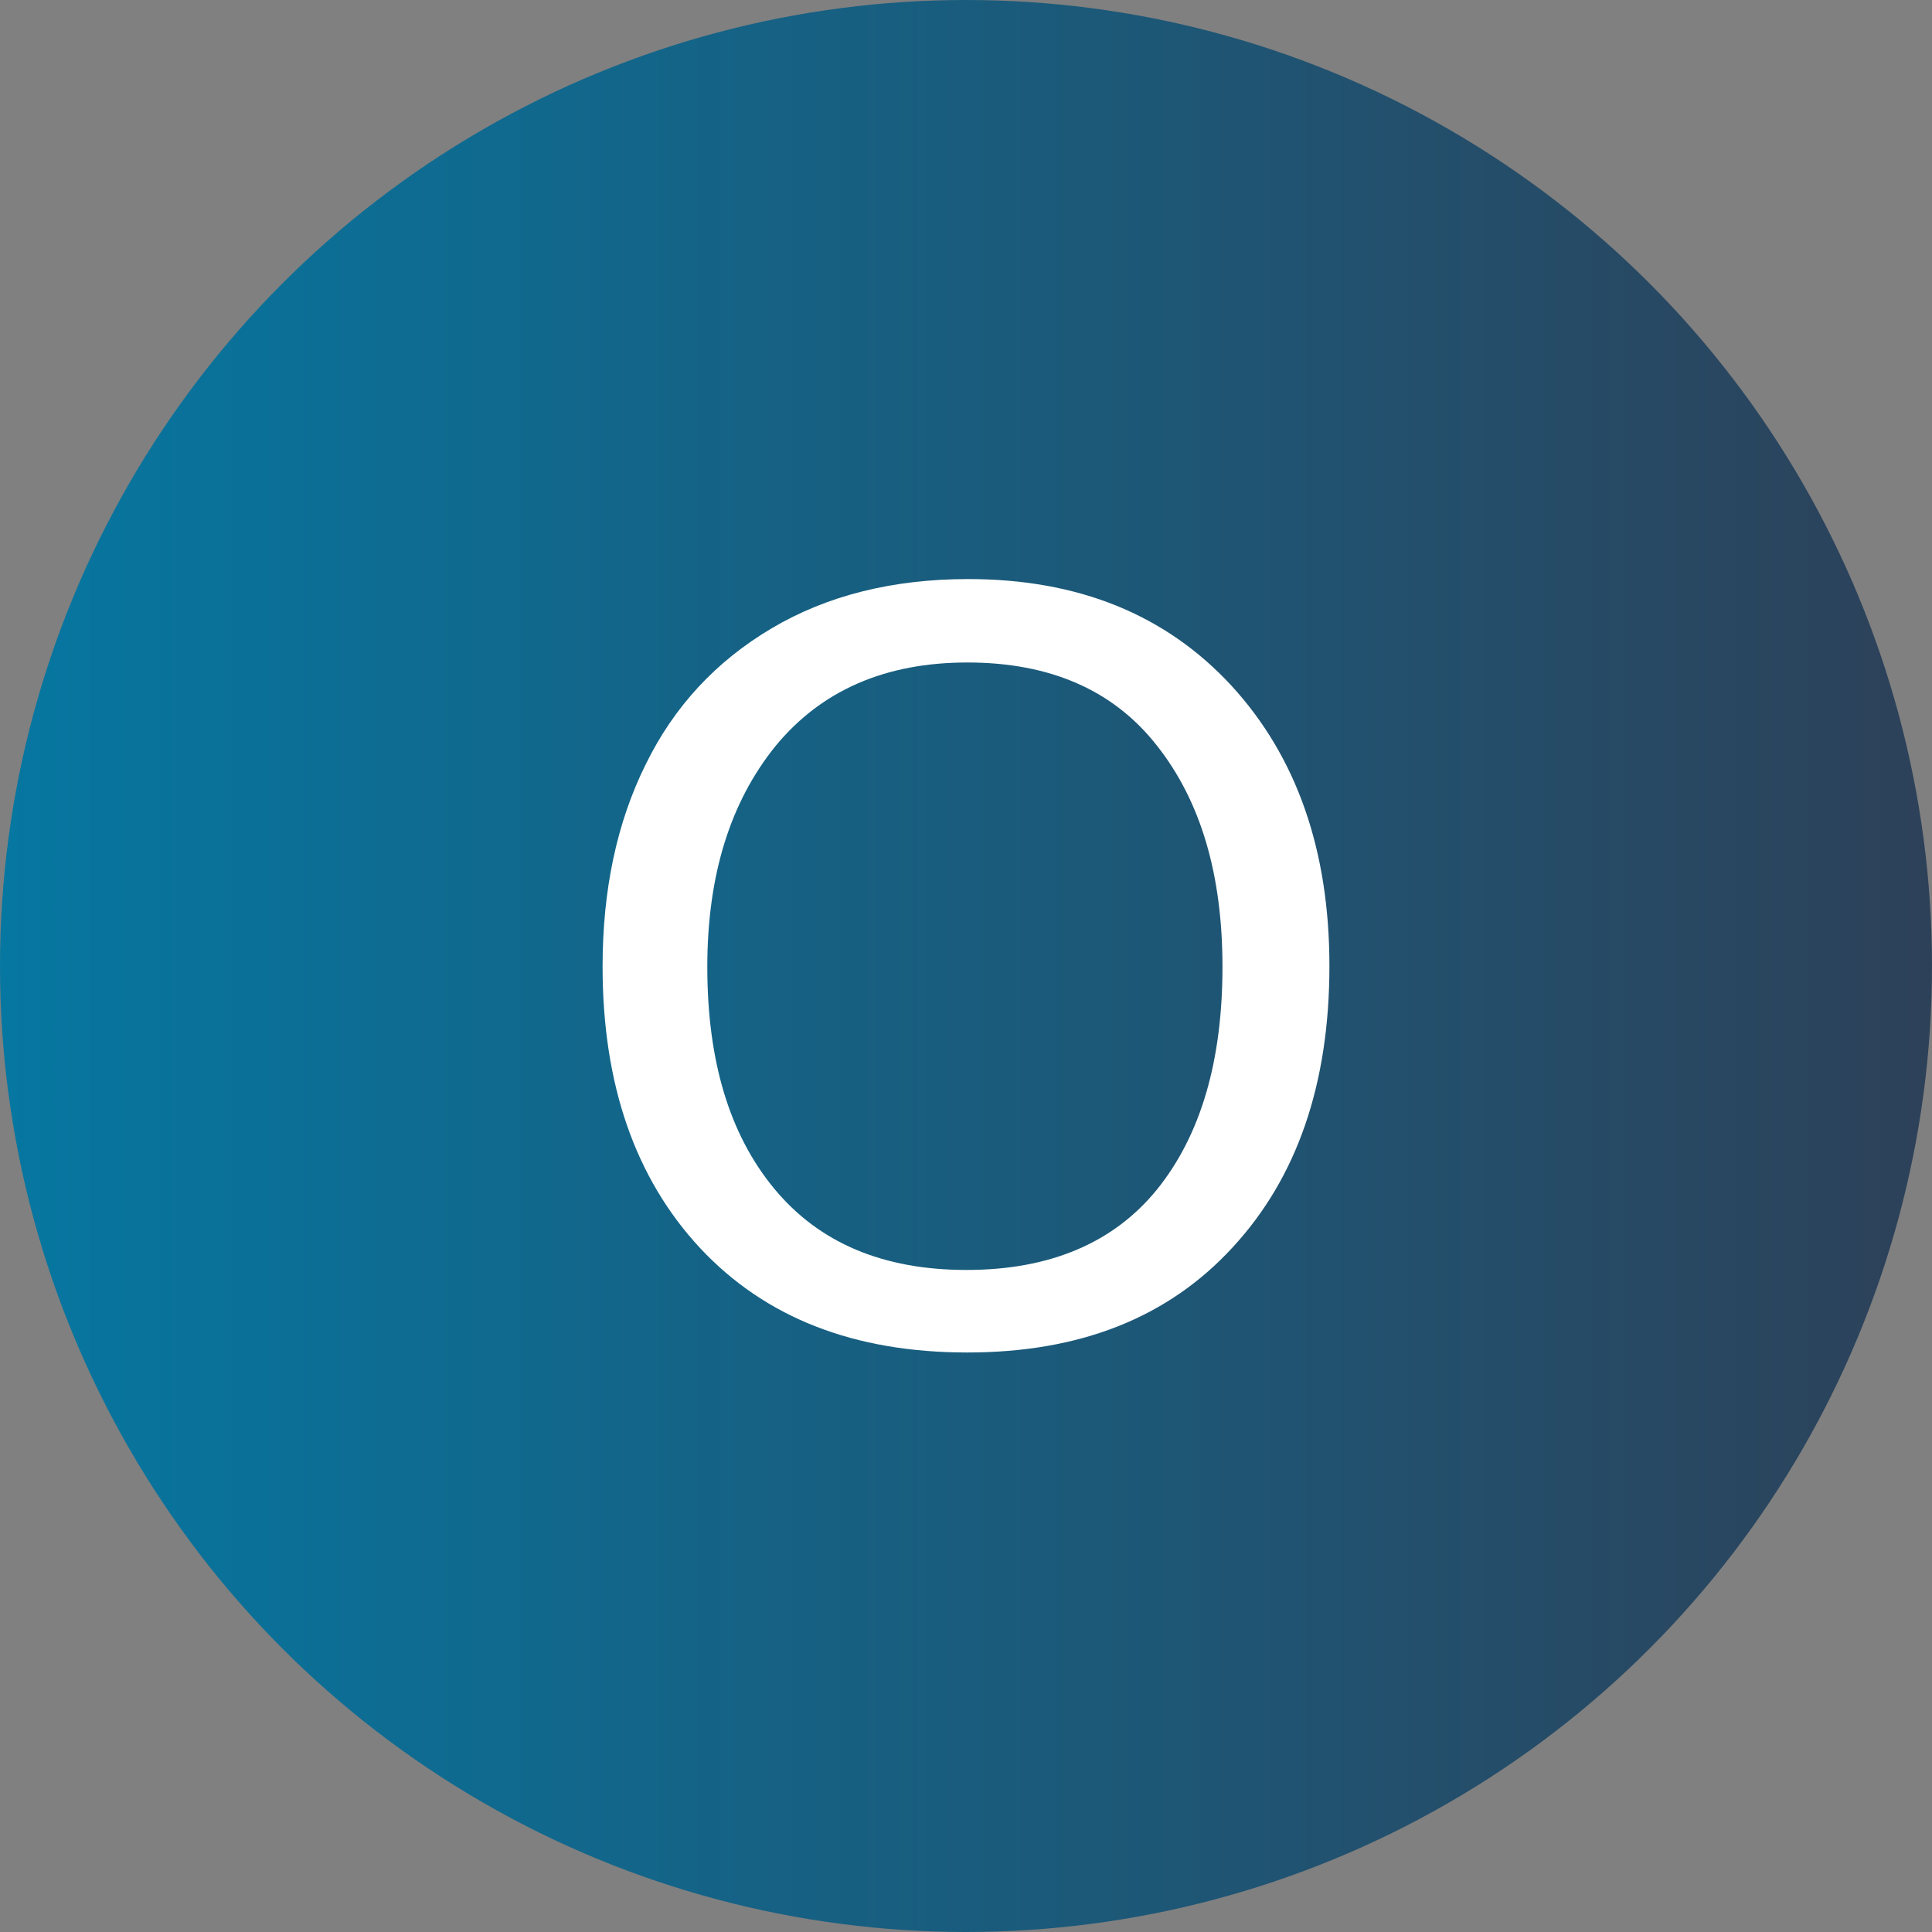 <?xml version="1.0" encoding="utf-8"?>
<!-- Generator: Adobe Illustrator 23.0.0, SVG Export Plug-In . SVG Version: 6.00 Build 0)  -->
<svg version="1.1" id="Layer_5" xmlns="http://www.w3.org/2000/svg" xmlns:xlink="http://www.w3.org/1999/xlink" x="0px" y="0px"
	 viewBox="0 0 435.4 435.4" style="enable-background:new 0 0 435.4 435.4;" xml:space="preserve">
<rect x="0" y="0" width="435.4" height="435.4" fill="#808080" stroke="none"/>
<style type="text/css">
	.st0{fill:url(#SVGID_1_);}
	.st1{fill:#FFFFFF;}
</style>
<linearGradient id="SVGID_1_" gradientUnits="userSpaceOnUse" x1="0" y1="217.7" x2="435.4" y2="217.7">
	<stop  offset="0" style="stop-color:#0677A1"/>
	<stop  offset="1" style="stop-color:#2D4159"/>
</linearGradient>
<circle class="st0" cx="217.7" cy="217.7" r="217.7"/>
<path class="st1" d="M218,304.8c-25.5,0-45.5-7.8-60.2-23.5c-14.6-15.7-22-36.8-22-63.5c0-17.2,3.2-32.4,9.7-45.5
	c6.4-13.1,15.9-23.3,28.4-30.7c12.5-7.4,27.3-11.1,44.3-11.1c24.8,0,44.5,8,59.3,24c14.7,16,22.1,37.1,22.1,63.2
	c0,26.6-7.3,47.7-21.8,63.4C263.2,297,243.3,304.8,218,304.8z M217.8,286.2c18.8,0,33.2-6.1,43-18.2c9.8-12.2,14.7-28.9,14.7-50.1
	c0-20.8-4.9-37.4-14.8-49.9c-9.8-12.5-24.1-18.7-42.7-18.7c-18.5,0-32.9,6.3-43.2,18.8c-10.2,12.6-15.4,29.1-15.4,49.8
	c0,21.2,5,37.8,15.1,50C184.6,280.1,199,286.2,217.8,286.2z"/>
</svg>
